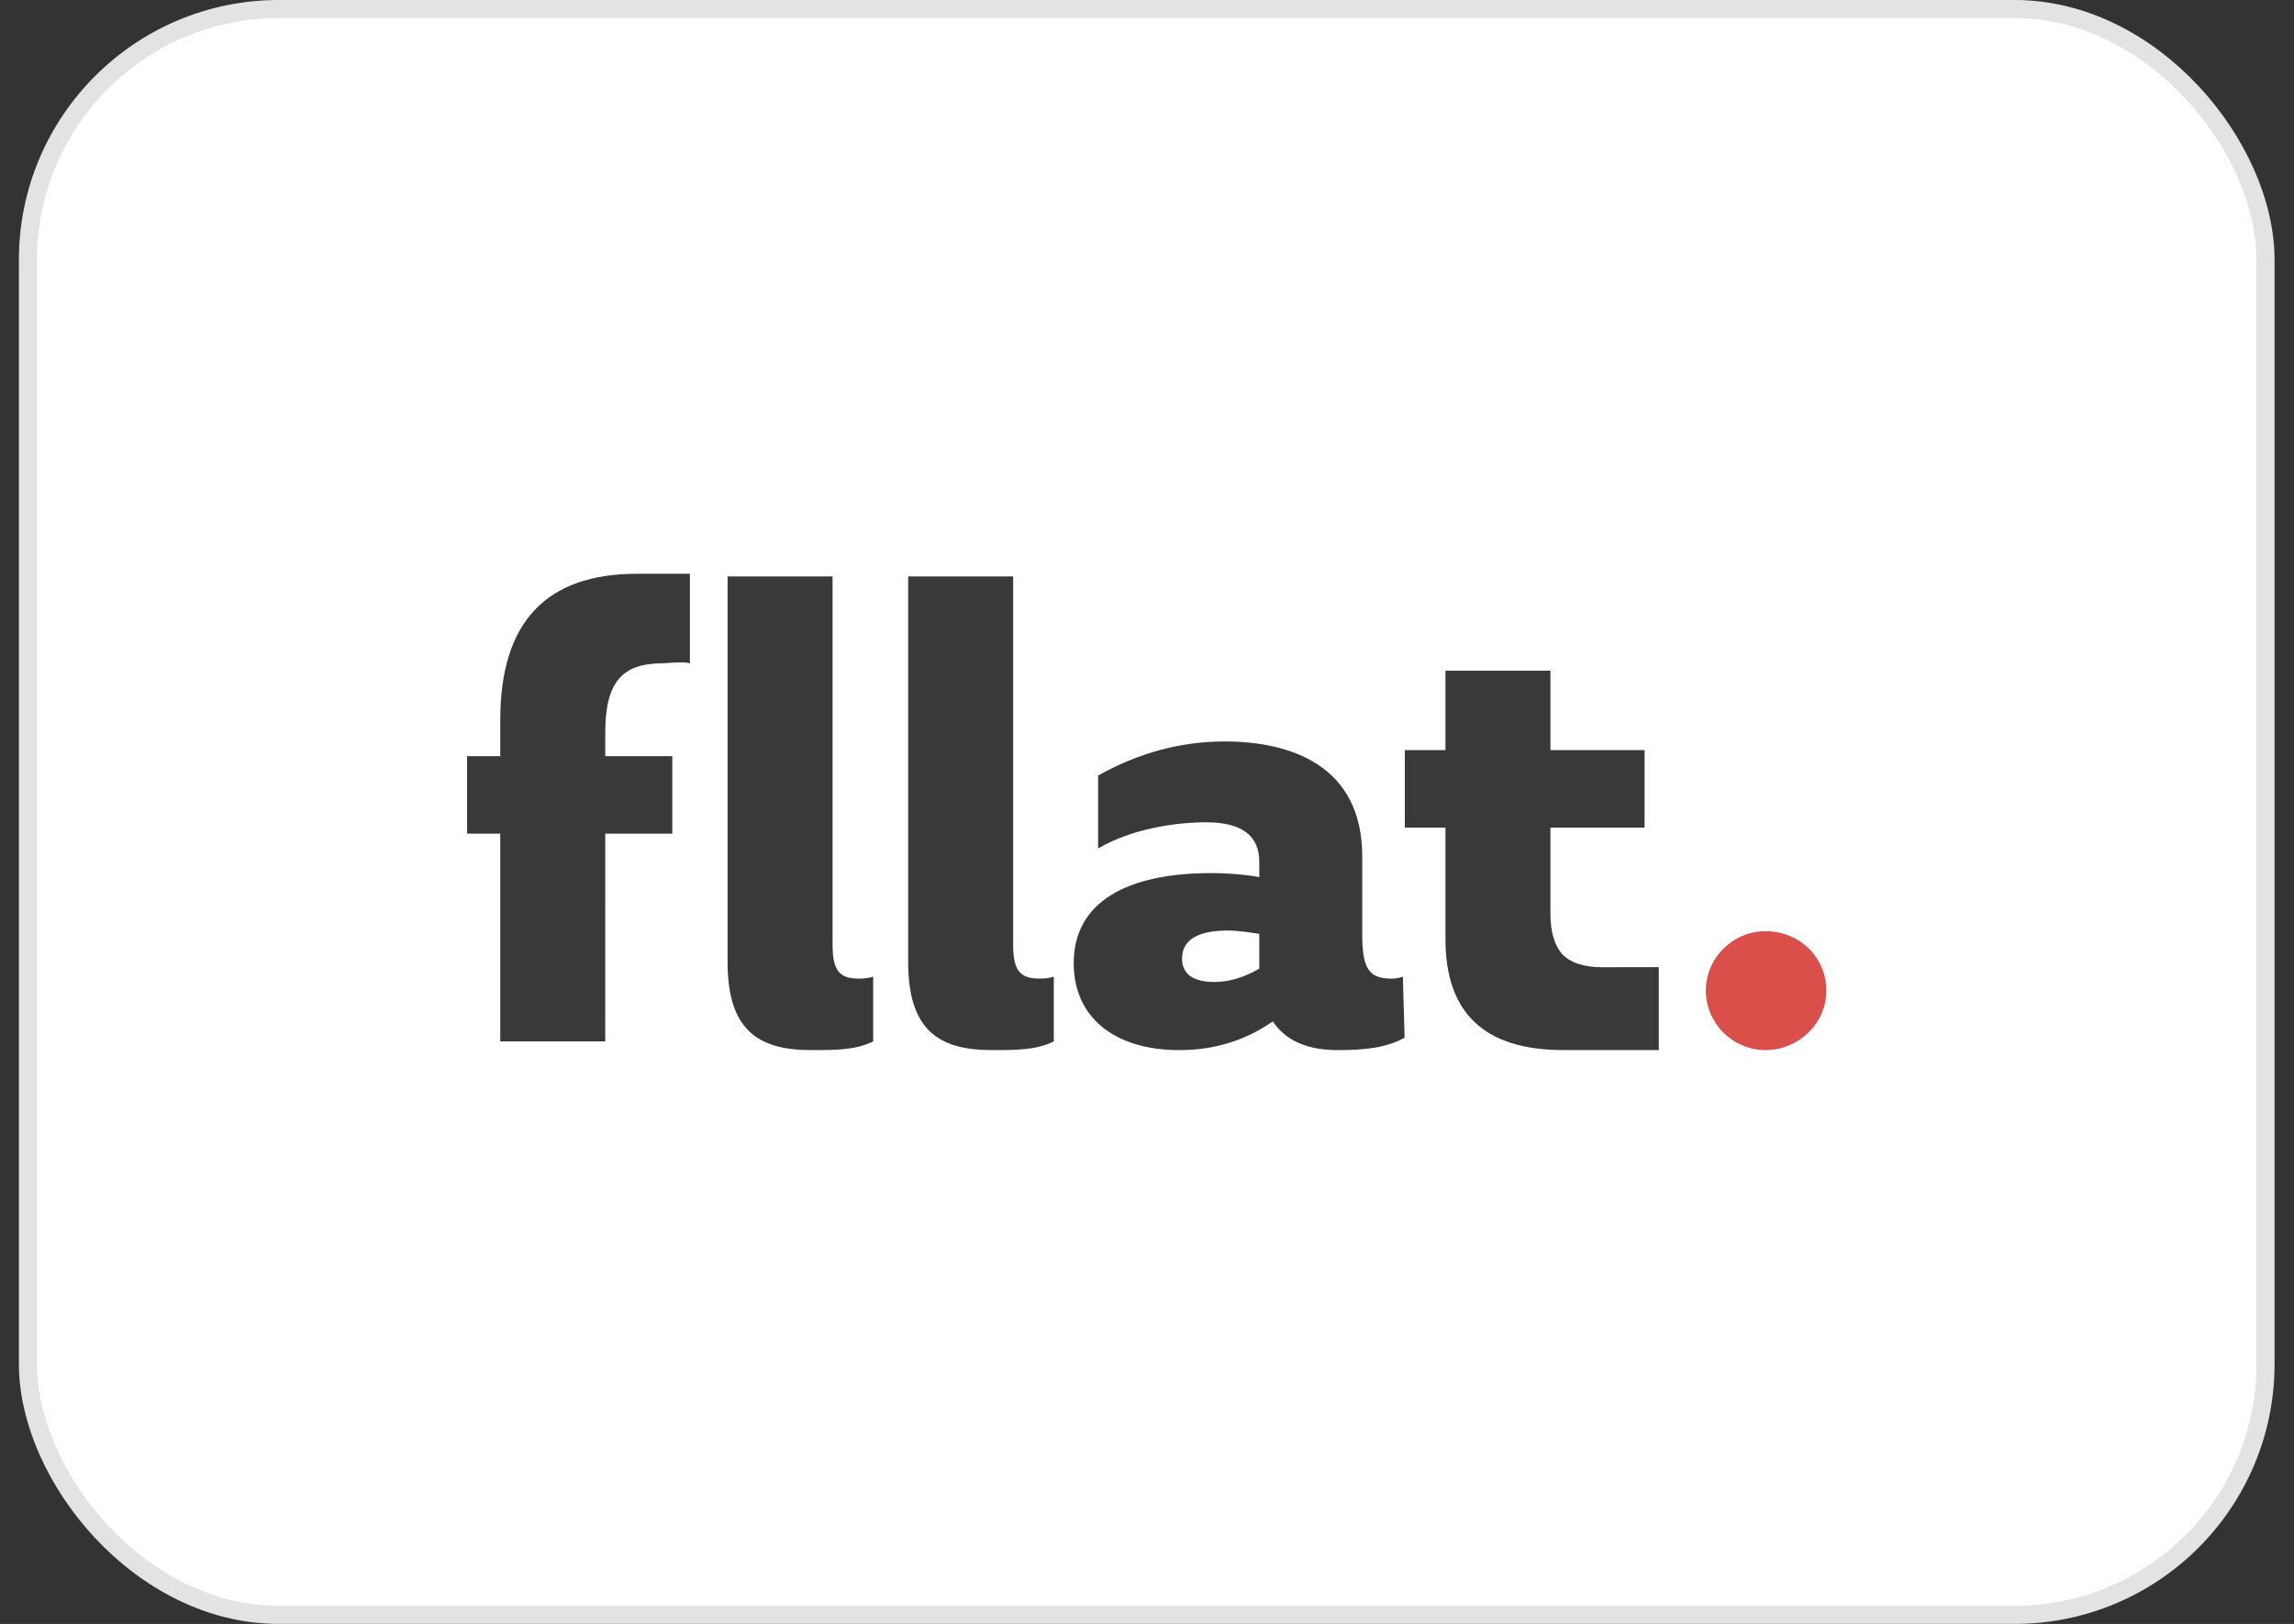 <?xml version="1.0" encoding="UTF-8"?>
<svg xmlns="http://www.w3.org/2000/svg" width="113" height="80" viewBox="0 0 113 80" fill="none">
  <rect x="0" y="0" width="113" height="80" fill="#333333" stroke="none"/>
  <rect x="1.376" y="0.445" width="110.221" height="79.109" rx="12.359" fill="white"></rect>
  <rect x="1.376" y="0.445" width="110.221" height="79.109" rx="12.359" stroke="#E3E3E3" stroke-width="0.891"></rect>
  <path d="M86.963 51.731C85.362 51.731 84.027 50.415 84.027 48.802C84.027 47.19 85.362 45.873 86.963 45.873C88.664 45.873 89.965 47.19 89.965 48.802C89.965 50.415 88.597 51.731 86.963 51.731Z" fill="#DA4F4A"></path>
  <path d="M81.711 47.649V51.73C81.711 51.73 79.075 51.73 77.007 51.73C73.137 51.73 71.202 49.92 71.202 46.267V40.771H69.2V36.953H71.202V33.037H76.373V36.953H81.01V40.771H76.373V45.017C76.373 45.905 76.573 46.563 76.94 46.991C77.34 47.419 78.008 47.649 78.908 47.649C78.908 47.649 81.803 47.646 81.711 47.649Z" fill="#393939"></path>
  <path d="M69.104 48.112L69.189 51.121C68.288 51.615 67.269 51.732 65.901 51.732C64.4 51.732 63.332 51.271 62.698 50.317C61.331 51.271 59.796 51.732 58.094 51.732C54.858 51.732 52.89 50.087 52.89 47.454C52.89 44.426 55.526 43.011 59.663 43.011C60.496 43.011 61.297 43.077 62.031 43.208V42.451C62.031 41.168 61.164 40.51 59.429 40.51C57.928 40.51 55.793 40.809 54.091 41.797V38.206C56.093 37.087 58.161 36.527 60.33 36.527C63.532 36.527 67.102 37.679 67.102 42.188V46.006C67.102 47.618 67.369 48.211 68.537 48.211C68.737 48.211 68.937 48.178 69.104 48.112ZM59.829 48.375C60.563 48.375 61.297 48.145 62.031 47.717V46.006C61.397 45.907 60.897 45.841 60.496 45.841C58.995 45.841 58.228 46.302 58.228 47.223C58.228 47.98 58.762 48.375 59.829 48.375Z" fill="#393939"></path>
  <path d="M24.642 37.25V35.473C24.642 30.668 26.878 28.266 31.381 28.266L33.984 28.266V32.676C33.617 32.577 32.816 32.676 32.649 32.676C30.648 32.676 29.814 33.597 29.814 36.098V37.25H33.116V41.068H29.814L29.813 51.303H24.642L24.642 41.068H23.008V37.25H24.642Z" fill="#393939"></path>
  <path d="M43.012 51.303V48.111C42.845 48.176 42.612 48.209 42.312 48.209C41.344 48.209 41.011 47.815 41.011 46.531V28.397H35.84V47.387C35.84 50.678 37.274 51.731 39.943 51.731C41.211 51.731 42.141 51.731 43.012 51.303Z" fill="#393939"></path>
  <path d="M51.908 51.303V48.111C51.742 48.176 51.508 48.209 51.208 48.209C50.24 48.209 49.907 47.815 49.907 46.531V28.397H44.736V47.387C44.736 50.678 46.17 51.731 48.839 51.731C50.107 51.731 51.037 51.731 51.908 51.303Z" fill="#393939"></path>
</svg>
